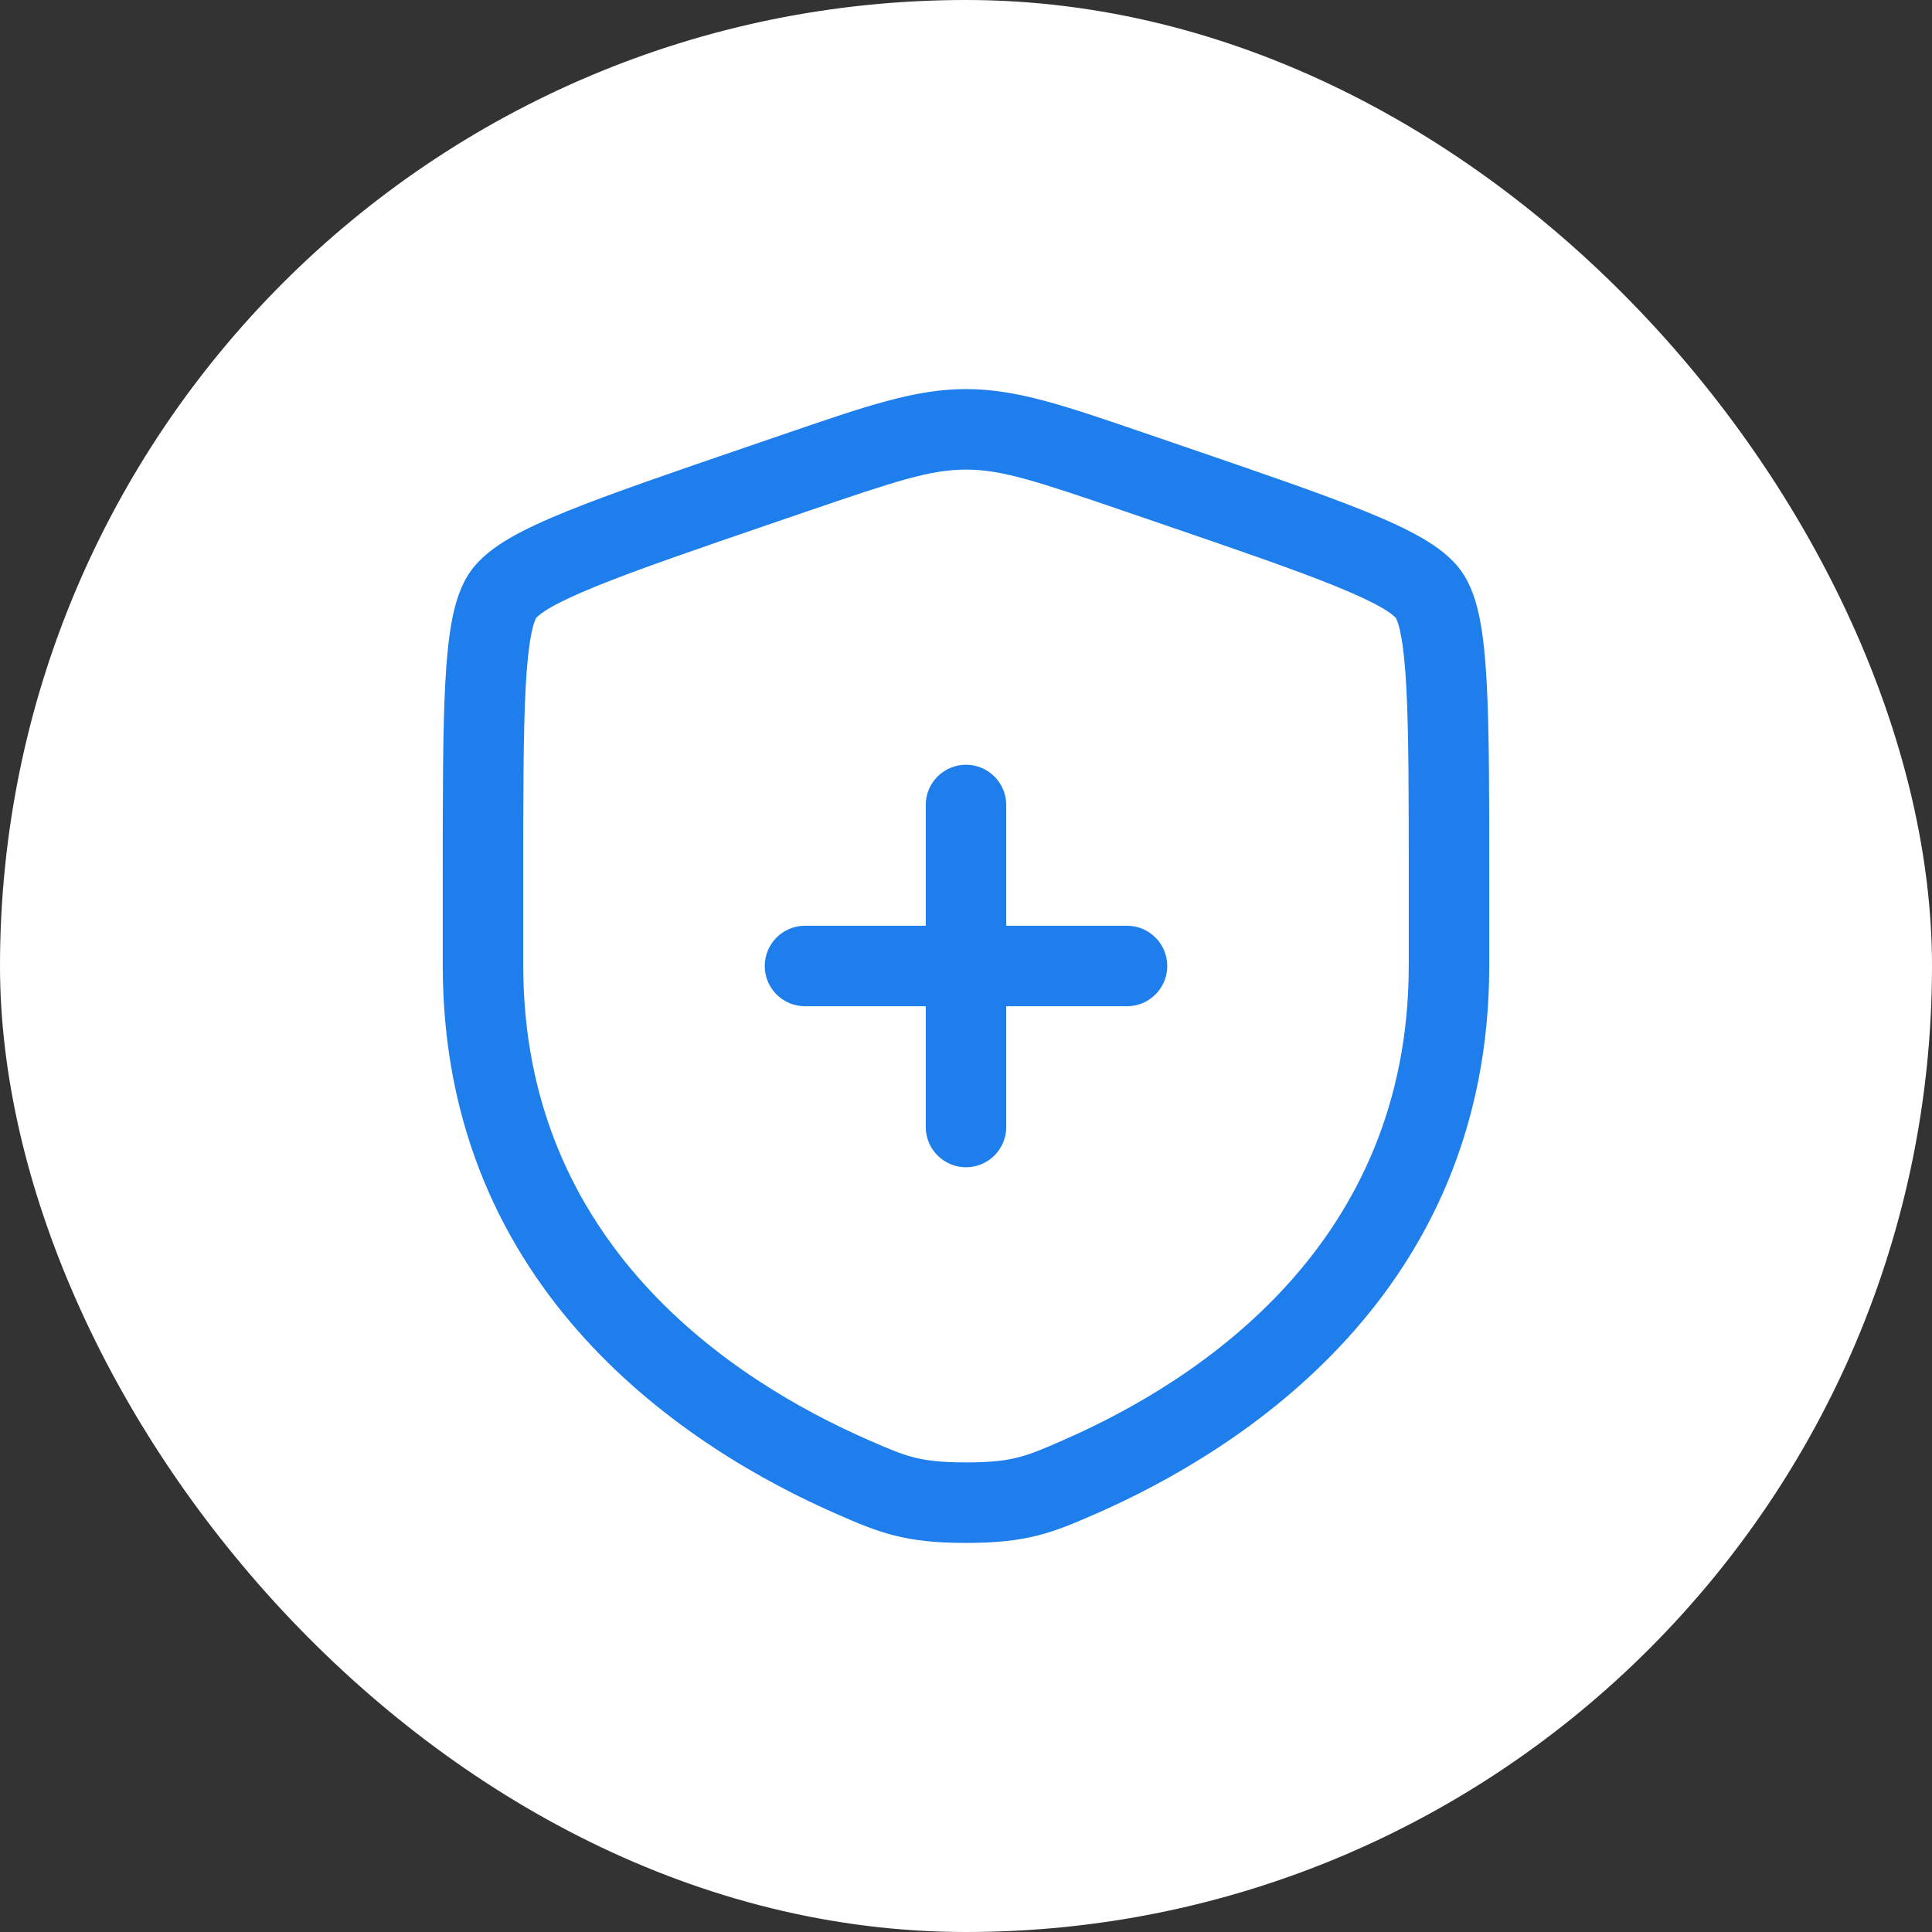 <?xml version="1.0" encoding="UTF-8"?> <svg xmlns="http://www.w3.org/2000/svg" width="36" height="36" viewBox="0 0 36 36" fill="none"><rect x="0" y="0" width="36" height="36" fill="#333333" stroke="none"/><rect width="36" height="36" rx="18" fill="white"></rect><path d="M18.75 15C18.75 14.586 18.414 14.25 18 14.25C17.586 14.25 17.25 14.586 17.25 15L17.25 17.25H15C14.586 17.25 14.25 17.586 14.25 18C14.25 18.414 14.586 18.75 15 18.75H17.25V21C17.25 21.414 17.586 21.75 18 21.75C18.414 21.75 18.75 21.414 18.75 21V18.75H21C21.414 18.75 21.75 18.414 21.75 18C21.75 17.586 21.414 17.25 21 17.25H18.75L18.75 15Z" fill="#1E7EEB"></path><path fill-rule="evenodd" clip-rule="evenodd" d="M18 7.25C17.062 7.25 16.167 7.557 14.723 8.051L13.996 8.3C12.515 8.807 11.371 9.199 10.553 9.531C10.141 9.698 9.786 9.861 9.501 10.026C9.226 10.186 8.951 10.385 8.764 10.652C8.579 10.915 8.483 11.239 8.423 11.551C8.36 11.876 8.323 12.265 8.298 12.711C8.25 13.598 8.25 14.813 8.25 16.39V17.991C8.25 24.092 12.858 27.017 15.598 28.215L15.625 28.226C15.965 28.375 16.285 28.514 16.652 28.608C17.039 28.708 17.451 28.75 18 28.75C18.549 28.75 18.961 28.708 19.348 28.608C19.715 28.514 20.035 28.375 20.375 28.226L20.402 28.215C23.142 27.017 27.75 24.092 27.75 17.991V16.39C27.75 14.814 27.75 13.598 27.702 12.711C27.677 12.265 27.64 11.876 27.577 11.551C27.517 11.239 27.421 10.915 27.236 10.652C27.049 10.385 26.774 10.186 26.499 10.026C26.214 9.861 25.859 9.698 25.447 9.531C24.629 9.199 23.485 8.807 22.004 8.3L21.277 8.051C19.833 7.557 18.938 7.25 18 7.25ZM15.081 9.514C16.695 8.962 17.342 8.75 18 8.75C18.658 8.75 19.305 8.962 20.919 9.514L21.492 9.71C23.005 10.228 24.108 10.606 24.882 10.921C25.269 11.078 25.549 11.209 25.746 11.323C25.843 11.38 25.91 11.426 25.954 11.463C25.992 11.493 26.007 11.511 26.009 11.514C26.011 11.517 26.023 11.537 26.041 11.586C26.061 11.643 26.083 11.723 26.104 11.835C26.148 12.062 26.181 12.373 26.204 12.793C26.25 13.634 26.25 14.808 26.25 16.417V17.991C26.25 23.166 22.38 25.713 19.801 26.84C19.43 27.002 19.215 27.094 18.976 27.155C18.748 27.214 18.47 27.25 18 27.25C17.53 27.25 17.252 27.214 17.024 27.155C16.785 27.094 16.57 27.002 16.199 26.84C13.62 25.713 9.75 23.166 9.75 17.991V16.417C9.75 14.808 9.75 13.634 9.796 12.793C9.819 12.373 9.852 12.062 9.896 11.835C9.917 11.723 9.939 11.643 9.959 11.586C9.977 11.537 9.989 11.517 9.991 11.514C9.993 11.511 10.008 11.493 10.046 11.463C10.09 11.426 10.157 11.38 10.254 11.323C10.451 11.209 10.731 11.078 11.118 10.921C11.892 10.606 12.995 10.228 14.508 9.71L15.081 9.514Z" fill="#1E7EEB"></path></svg> 